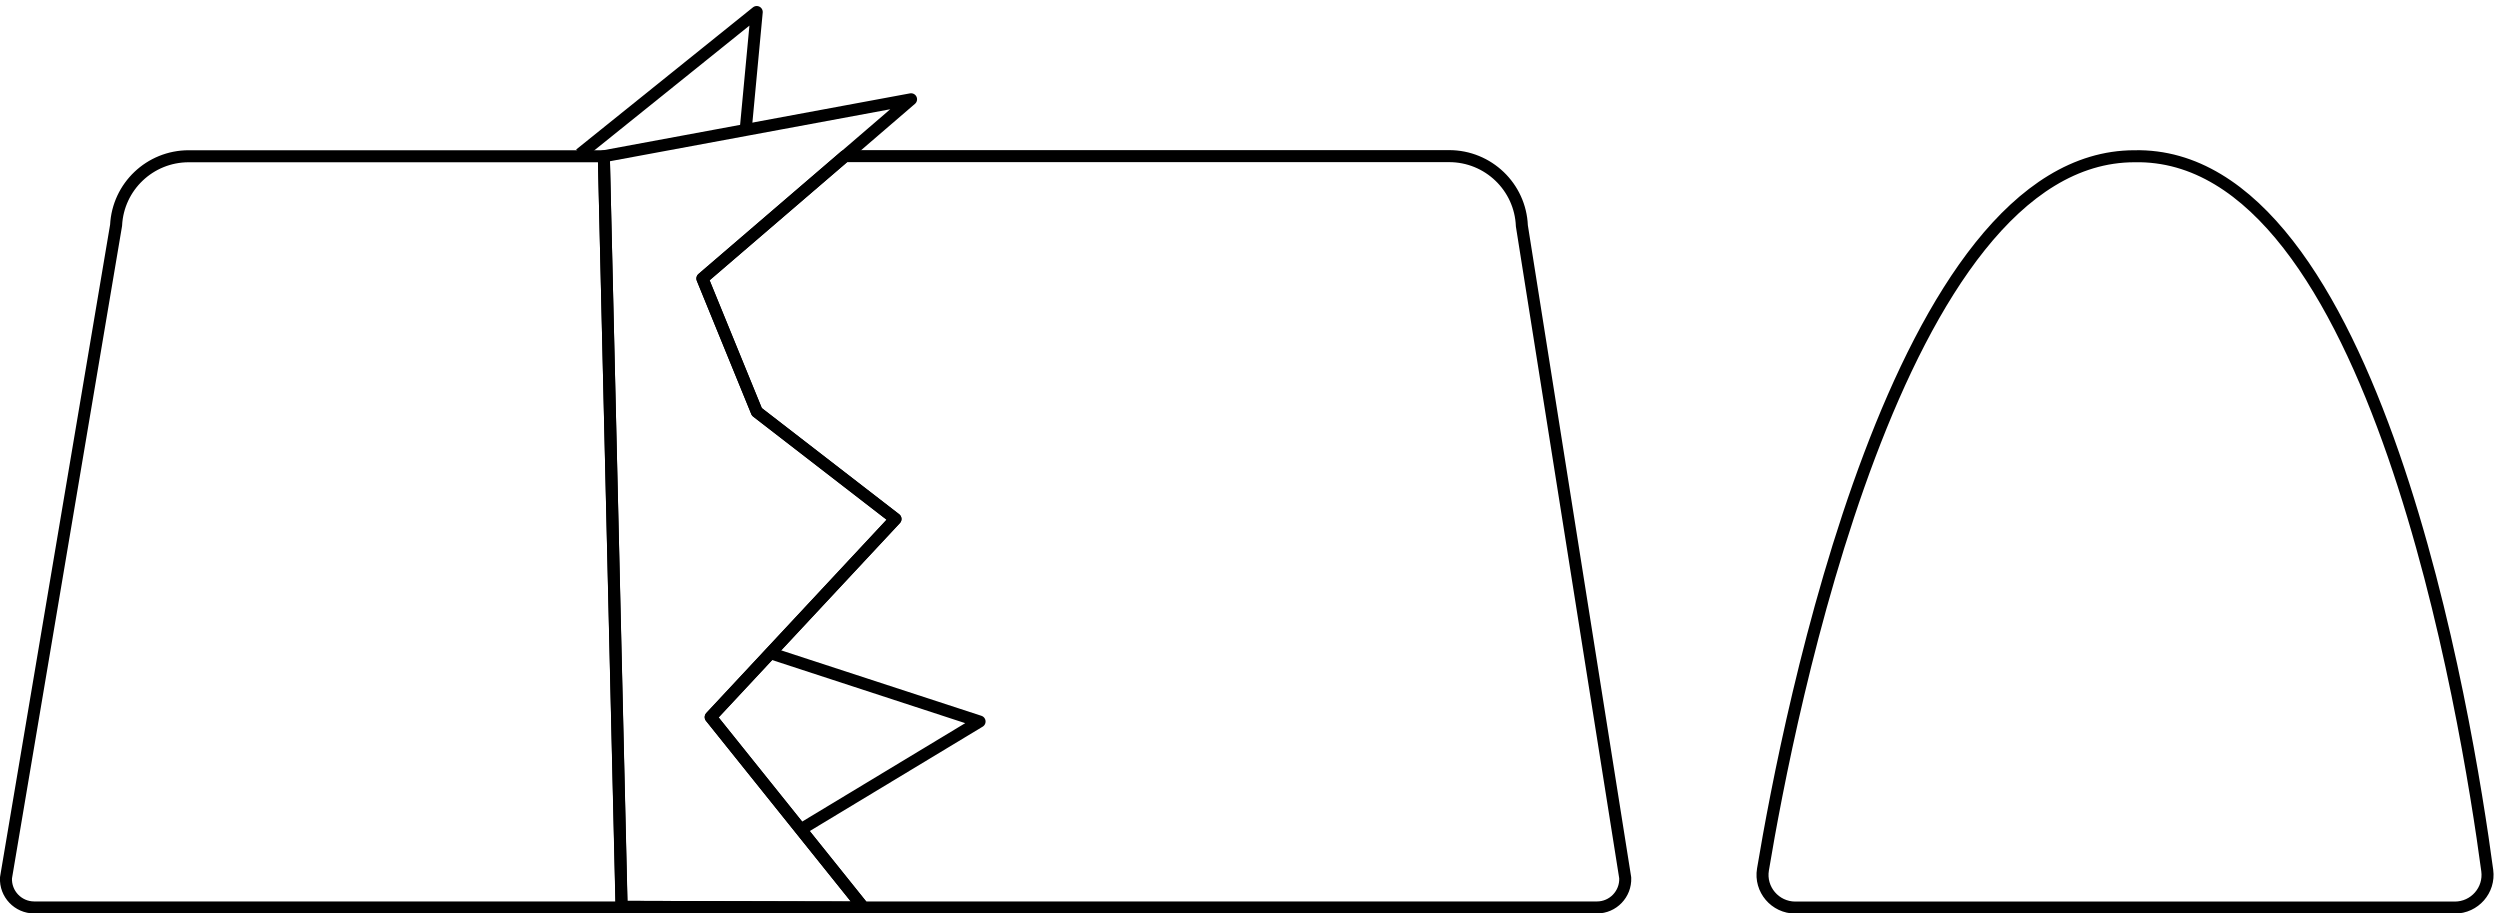 <svg xmlns="http://www.w3.org/2000/svg" fill="none" viewBox="0 0 208 76" height="76" width="208">
<g clip-path="url(#clip0_108_38)">
<path stroke-linejoin="round" stroke="black" d="M48.25 12.83L62.96 1L62.04 10.81M64.18 54.37L81.5 60.03L66.79 68.91"></path>
<path stroke-linejoin="round" stroke="black" d="M149.379 75.51H204.239C205.889 75.51 207.159 74.06 206.939 72.43C205.249 59.79 197.589 12.59 177.589 13C157.909 13 148.799 59.62 146.679 72.34C146.399 74 147.689 75.51 149.369 75.51H149.379ZM135.219 73.05C135.269 74.39 134.199 75.5 132.869 75.5H71.829L59.129 59.66L74.509 43.18L62.969 34.26L58.439 23.17L70.289 12.99H120.569C123.819 12.99 126.489 15.55 126.619 18.79L135.219 73.04V73.05ZM51.709 75.45L71.819 75.5H2.849C1.499 75.5 0.429 74.37 0.499 73.03L9.659 18.74C9.819 15.52 12.479 13 15.699 13H50.239L51.719 75.45H51.709Z"></path>
<path stroke-linejoin="round" stroke="black" d="M74.5 43.18L59.13 59.67L71.83 75.51L51.71 75.45L50.24 13L62.05 10.81L75.8 8.26L70.29 13L58.44 23.18L62.97 34.27L74.5 43.18Z"></path>
</g>
<defs>
<clipPath id="clip0_108_38">
<rect transform="translate(0 0.5)" fill="white" height="75.51" width="207.47"></rect>
</clipPath>
</defs>
</svg>
